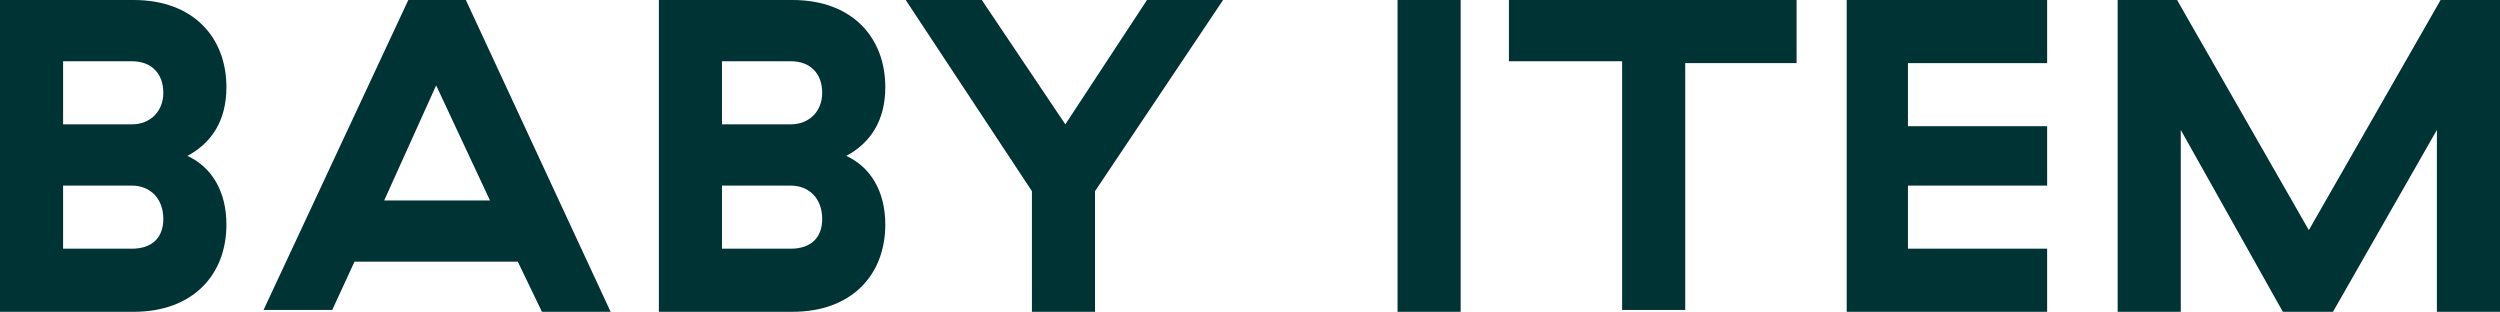<?xml version="1.0" encoding="utf-8"?>
<!-- Generator: Adobe Illustrator 24.3.0, SVG Export Plug-In . SVG Version: 6.00 Build 0)  -->
<svg version="1.1" id="レイヤー_1" xmlns="http://www.w3.org/2000/svg" xmlns:xlink="http://www.w3.org/1999/xlink" x="0px"
	 y="0px" viewBox="0 0 134.7 16.8" style="enable-background:new 0 0 134.7 16.8;" xml:space="preserve">
<style type="text/css">
	.st0{fill:#003333;}
</style>
<g>
	<path class="st0" d="M7.2,0c3.2,0,5,2,5,4.7c0,1.8-0.8,3-2.1,3.7c1.3,0.6,2.1,1.9,2.1,3.7c0,2.7-1.8,4.7-5,4.7H0V0H7.2z M7.1,3.3
		H3.4v3.4h3.7c1,0,1.7-0.7,1.7-1.7C8.8,4,8.2,3.3,7.1,3.3z M7.1,10H3.4v3.4h3.7c1.1,0,1.7-0.6,1.7-1.6C8.8,10.7,8.1,10,7.1,10z"/>
	<path class="st0" d="M27.9,14.1h-8.8l-1.2,2.6h-3.7L22,0h3.1l7.8,16.8h-3.7L27.9,14.1z M20.7,10.8h5.7l-2.9-6.2L20.7,10.8z"/>
	<path class="st0" d="M42.7,0c3.2,0,5,2,5,4.7c0,1.8-0.8,3-2.1,3.7c1.3,0.6,2.1,1.9,2.1,3.7c0,2.7-1.8,4.7-5,4.7h-7.2V0H42.7z
		 M42.6,3.3h-3.7v3.4h3.7c1,0,1.7-0.7,1.7-1.7C44.3,4,43.7,3.3,42.6,3.3z M42.6,10h-3.7v3.4h3.7c1.1,0,1.7-0.6,1.7-1.6
		C44.3,10.7,43.6,10,42.6,10z"/>
	<path class="st0" d="M55.6,16.8v-6.5L48.8,0h4.1l4.5,6.7L61.8,0h4.1L59,10.3v6.5H55.6z"/>
	<path class="st0" d="M78.7,0v16.8h-3.4V0H78.7z"/>
	<path class="st0" d="M90.8,3.3v13.4h-3.4V3.3h-6.1V0h15.5v3.4H90.8z"/>
	<path class="st0" d="M110.3,0v3.4h-7.5v3.4h7.5V10h-7.5v3.4h7.5v3.4H99.5V0H110.3z"/>
	<path class="st0" d="M117.5,16.8h-3.4V0h3.2l7.1,12.4L131.5,0h3.2v16.8h-3.4V7l-5.6,9.8H123L117.5,7V16.8z"/>
</g>
</svg>
